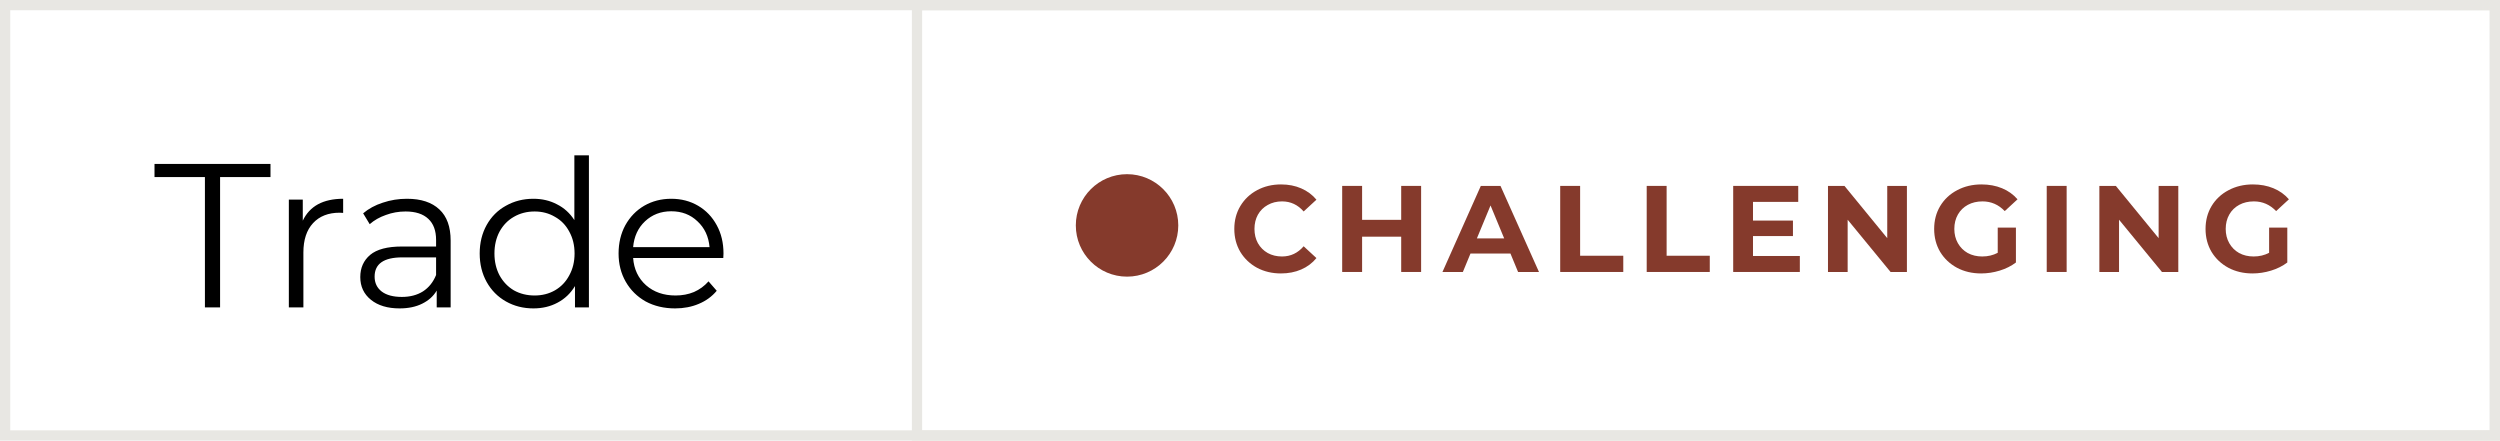 <?xml version="1.0" encoding="UTF-8"?>
<svg xmlns="http://www.w3.org/2000/svg" width="244" height="43" viewBox="0 0 244 43" fill="none">
  <path d="M20 17.28H15.08V16H26.4V17.28H21.48V30H20V17.28ZM29.551 21.54C29.884 20.833 30.378 20.3 31.031 19.94C31.698 19.58 32.518 19.4 33.491 19.4V20.78L33.151 20.76C32.044 20.76 31.178 21.1 30.551 21.78C29.924 22.46 29.611 23.413 29.611 24.64V30H28.191V19.48H29.551V21.54ZM39.722 19.4C41.096 19.4 42.149 19.747 42.883 20.44C43.616 21.12 43.983 22.133 43.983 23.48V30H42.623V28.36C42.303 28.907 41.829 29.333 41.203 29.64C40.589 29.947 39.856 30.1 39.002 30.1C37.829 30.1 36.896 29.82 36.203 29.26C35.509 28.7 35.163 27.96 35.163 27.04C35.163 26.147 35.483 25.427 36.123 24.88C36.776 24.333 37.809 24.06 39.222 24.06H42.562V23.42C42.562 22.513 42.309 21.827 41.803 21.36C41.296 20.88 40.556 20.64 39.583 20.64C38.916 20.64 38.276 20.753 37.663 20.98C37.049 21.193 36.523 21.493 36.083 21.88L35.443 20.82C35.976 20.367 36.616 20.02 37.362 19.78C38.109 19.527 38.896 19.4 39.722 19.4ZM39.222 28.98C40.023 28.98 40.709 28.8 41.282 28.44C41.856 28.067 42.282 27.533 42.562 26.84V25.12H39.263C37.462 25.12 36.562 25.747 36.562 27C36.562 27.613 36.796 28.1 37.263 28.46C37.729 28.807 38.383 28.98 39.222 28.98ZM57.478 15.16V30H56.118V27.92C55.692 28.627 55.125 29.167 54.418 29.54C53.725 29.913 52.938 30.1 52.058 30.1C51.072 30.1 50.178 29.873 49.378 29.42C48.578 28.967 47.952 28.333 47.498 27.52C47.045 26.707 46.818 25.78 46.818 24.74C46.818 23.7 47.045 22.773 47.498 21.96C47.952 21.147 48.578 20.52 49.378 20.08C50.178 19.627 51.072 19.4 52.058 19.4C52.912 19.4 53.678 19.58 54.358 19.94C55.052 20.287 55.618 20.8 56.058 21.48V15.16H57.478ZM52.178 28.84C52.912 28.84 53.572 28.673 54.158 28.34C54.758 27.993 55.225 27.507 55.558 26.88C55.905 26.253 56.078 25.54 56.078 24.74C56.078 23.94 55.905 23.227 55.558 22.6C55.225 21.973 54.758 21.493 54.158 21.16C53.572 20.813 52.912 20.64 52.178 20.64C51.432 20.64 50.758 20.813 50.158 21.16C49.572 21.493 49.105 21.973 48.758 22.6C48.425 23.227 48.258 23.94 48.258 24.74C48.258 25.54 48.425 26.253 48.758 26.88C49.105 27.507 49.572 27.993 50.158 28.34C50.758 28.673 51.432 28.84 52.178 28.84ZM70.593 25.18H61.793C61.873 26.273 62.293 27.16 63.053 27.84C63.813 28.507 64.773 28.84 65.933 28.84C66.587 28.84 67.186 28.727 67.733 28.5C68.28 28.26 68.753 27.913 69.153 27.46L69.953 28.38C69.487 28.94 68.9 29.367 68.193 29.66C67.5 29.953 66.733 30.1 65.893 30.1C64.813 30.1 63.853 29.873 63.013 29.42C62.187 28.953 61.54 28.313 61.073 27.5C60.606 26.687 60.373 25.767 60.373 24.74C60.373 23.713 60.593 22.793 61.033 21.98C61.486 21.167 62.1 20.533 62.873 20.08C63.66 19.627 64.54 19.4 65.513 19.4C66.487 19.4 67.36 19.627 68.133 20.08C68.906 20.533 69.513 21.167 69.953 21.98C70.393 22.78 70.613 23.7 70.613 24.74L70.593 25.18ZM65.513 20.62C64.5 20.62 63.647 20.947 62.953 21.6C62.273 22.24 61.886 23.08 61.793 24.12H69.253C69.16 23.08 68.766 22.24 68.073 21.6C67.393 20.947 66.54 20.62 65.513 20.62Z" fill="black"></path>
  <rect x="0.5" y="0.5" width="243" height="42" stroke="#E8E7E3"></rect>
  <rect x="89.5" y="0.5" width="154" height="42" stroke="#E8E7E3"></rect>
  <path d="M221.465 22.212H223.241V25.62C222.785 25.964 222.257 26.228 221.657 26.412C221.057 26.596 220.453 26.688 219.845 26.688C218.973 26.688 218.189 26.504 217.493 26.136C216.797 25.76 216.249 25.244 215.849 24.588C215.457 23.924 215.261 23.176 215.261 22.344C215.261 21.512 215.457 20.768 215.849 20.112C216.249 19.448 216.801 18.932 217.505 18.564C218.209 18.188 219.001 18 219.881 18C220.617 18 221.285 18.124 221.885 18.372C222.485 18.62 222.989 18.98 223.397 19.452L222.149 20.604C221.549 19.972 220.825 19.656 219.977 19.656C219.441 19.656 218.965 19.768 218.549 19.992C218.133 20.216 217.809 20.532 217.577 20.94C217.345 21.348 217.229 21.816 217.229 22.344C217.229 22.864 217.345 23.328 217.577 23.736C217.809 24.144 218.129 24.464 218.537 24.696C218.953 24.92 219.425 25.032 219.953 25.032C220.513 25.032 221.017 24.912 221.465 24.672V22.212Z" fill="#853A2C"></path>
  <path d="M212.602 18.144V26.544H211.006L206.818 21.444V26.544H204.898V18.144H206.506L210.682 23.244V18.144H212.602Z" fill="#853A2C"></path>
  <path d="M199.76 18.144H201.704V26.544H199.76V18.144Z" fill="#853A2C"></path>
  <path d="M194.978 22.212H196.754V25.62C196.298 25.964 195.77 26.228 195.17 26.412C194.57 26.596 193.966 26.688 193.358 26.688C192.486 26.688 191.702 26.504 191.006 26.136C190.31 25.76 189.762 25.244 189.362 24.588C188.97 23.924 188.774 23.176 188.774 22.344C188.774 21.512 188.97 20.768 189.362 20.112C189.762 19.448 190.314 18.932 191.018 18.564C191.722 18.188 192.514 18 193.394 18C194.13 18 194.798 18.124 195.398 18.372C195.998 18.62 196.502 18.98 196.91 19.452L195.662 20.604C195.062 19.972 194.338 19.656 193.49 19.656C192.954 19.656 192.478 19.768 192.062 19.992C191.646 20.216 191.322 20.532 191.09 20.94C190.858 21.348 190.742 21.816 190.742 22.344C190.742 22.864 190.858 23.328 191.09 23.736C191.322 24.144 191.642 24.464 192.05 24.696C192.466 24.92 192.938 25.032 193.466 25.032C194.026 25.032 194.53 24.912 194.978 24.672V22.212Z" fill="#853A2C"></path>
  <path d="M186.115 18.144V26.544H184.519L180.331 21.444V26.544H178.411V18.144H180.019L184.195 23.244V18.144H186.115Z" fill="#853A2C"></path>
  <path d="M175.664 24.984V26.544H169.16V18.144H175.508V19.704H171.092V21.528H174.992V23.04H171.092V24.984H175.664Z" fill="#853A2C"></path>
  <path d="M160.718 18.144H162.662V24.96H166.874V26.544H160.718V18.144Z" fill="#853A2C"></path>
  <path d="M152.276 18.144H154.22V24.96H158.432V26.544H152.276V18.144Z" fill="#853A2C"></path>
  <path d="M147.42 24.744H143.52L142.776 26.544H140.784L144.528 18.144H146.448L150.204 26.544H148.164L147.42 24.744ZM146.808 23.268L145.476 20.052L144.144 23.268H146.808Z" fill="#853A2C"></path>
  <path d="M138.701 18.144V26.544H136.757V23.1H132.941V26.544H130.997V18.144H132.941V21.456H136.757V18.144H138.701Z" fill="#853A2C"></path>
  <path d="M125.016 26.688C124.16 26.688 123.384 26.504 122.688 26.136C122 25.76 121.456 25.244 121.056 24.588C120.664 23.924 120.468 23.176 120.468 22.344C120.468 21.512 120.664 20.768 121.056 20.112C121.456 19.448 122 18.932 122.688 18.564C123.384 18.188 124.164 18 125.028 18C125.756 18 126.412 18.128 126.996 18.384C127.588 18.64 128.084 19.008 128.484 19.488L127.236 20.64C126.668 19.984 125.964 19.656 125.124 19.656C124.604 19.656 124.14 19.772 123.732 20.004C123.324 20.228 123.004 20.544 122.772 20.952C122.548 21.36 122.436 21.824 122.436 22.344C122.436 22.864 122.548 23.328 122.772 23.736C123.004 24.144 123.324 24.464 123.732 24.696C124.14 24.92 124.604 25.032 125.124 25.032C125.964 25.032 126.668 24.7 127.236 24.036L128.484 25.188C128.084 25.676 127.588 26.048 126.996 26.304C126.404 26.56 125.744 26.688 125.016 26.688Z" fill="#853A2C"></path>
  <circle cx="110" cy="22" r="5" fill="#853A2C"></circle>
</svg>
